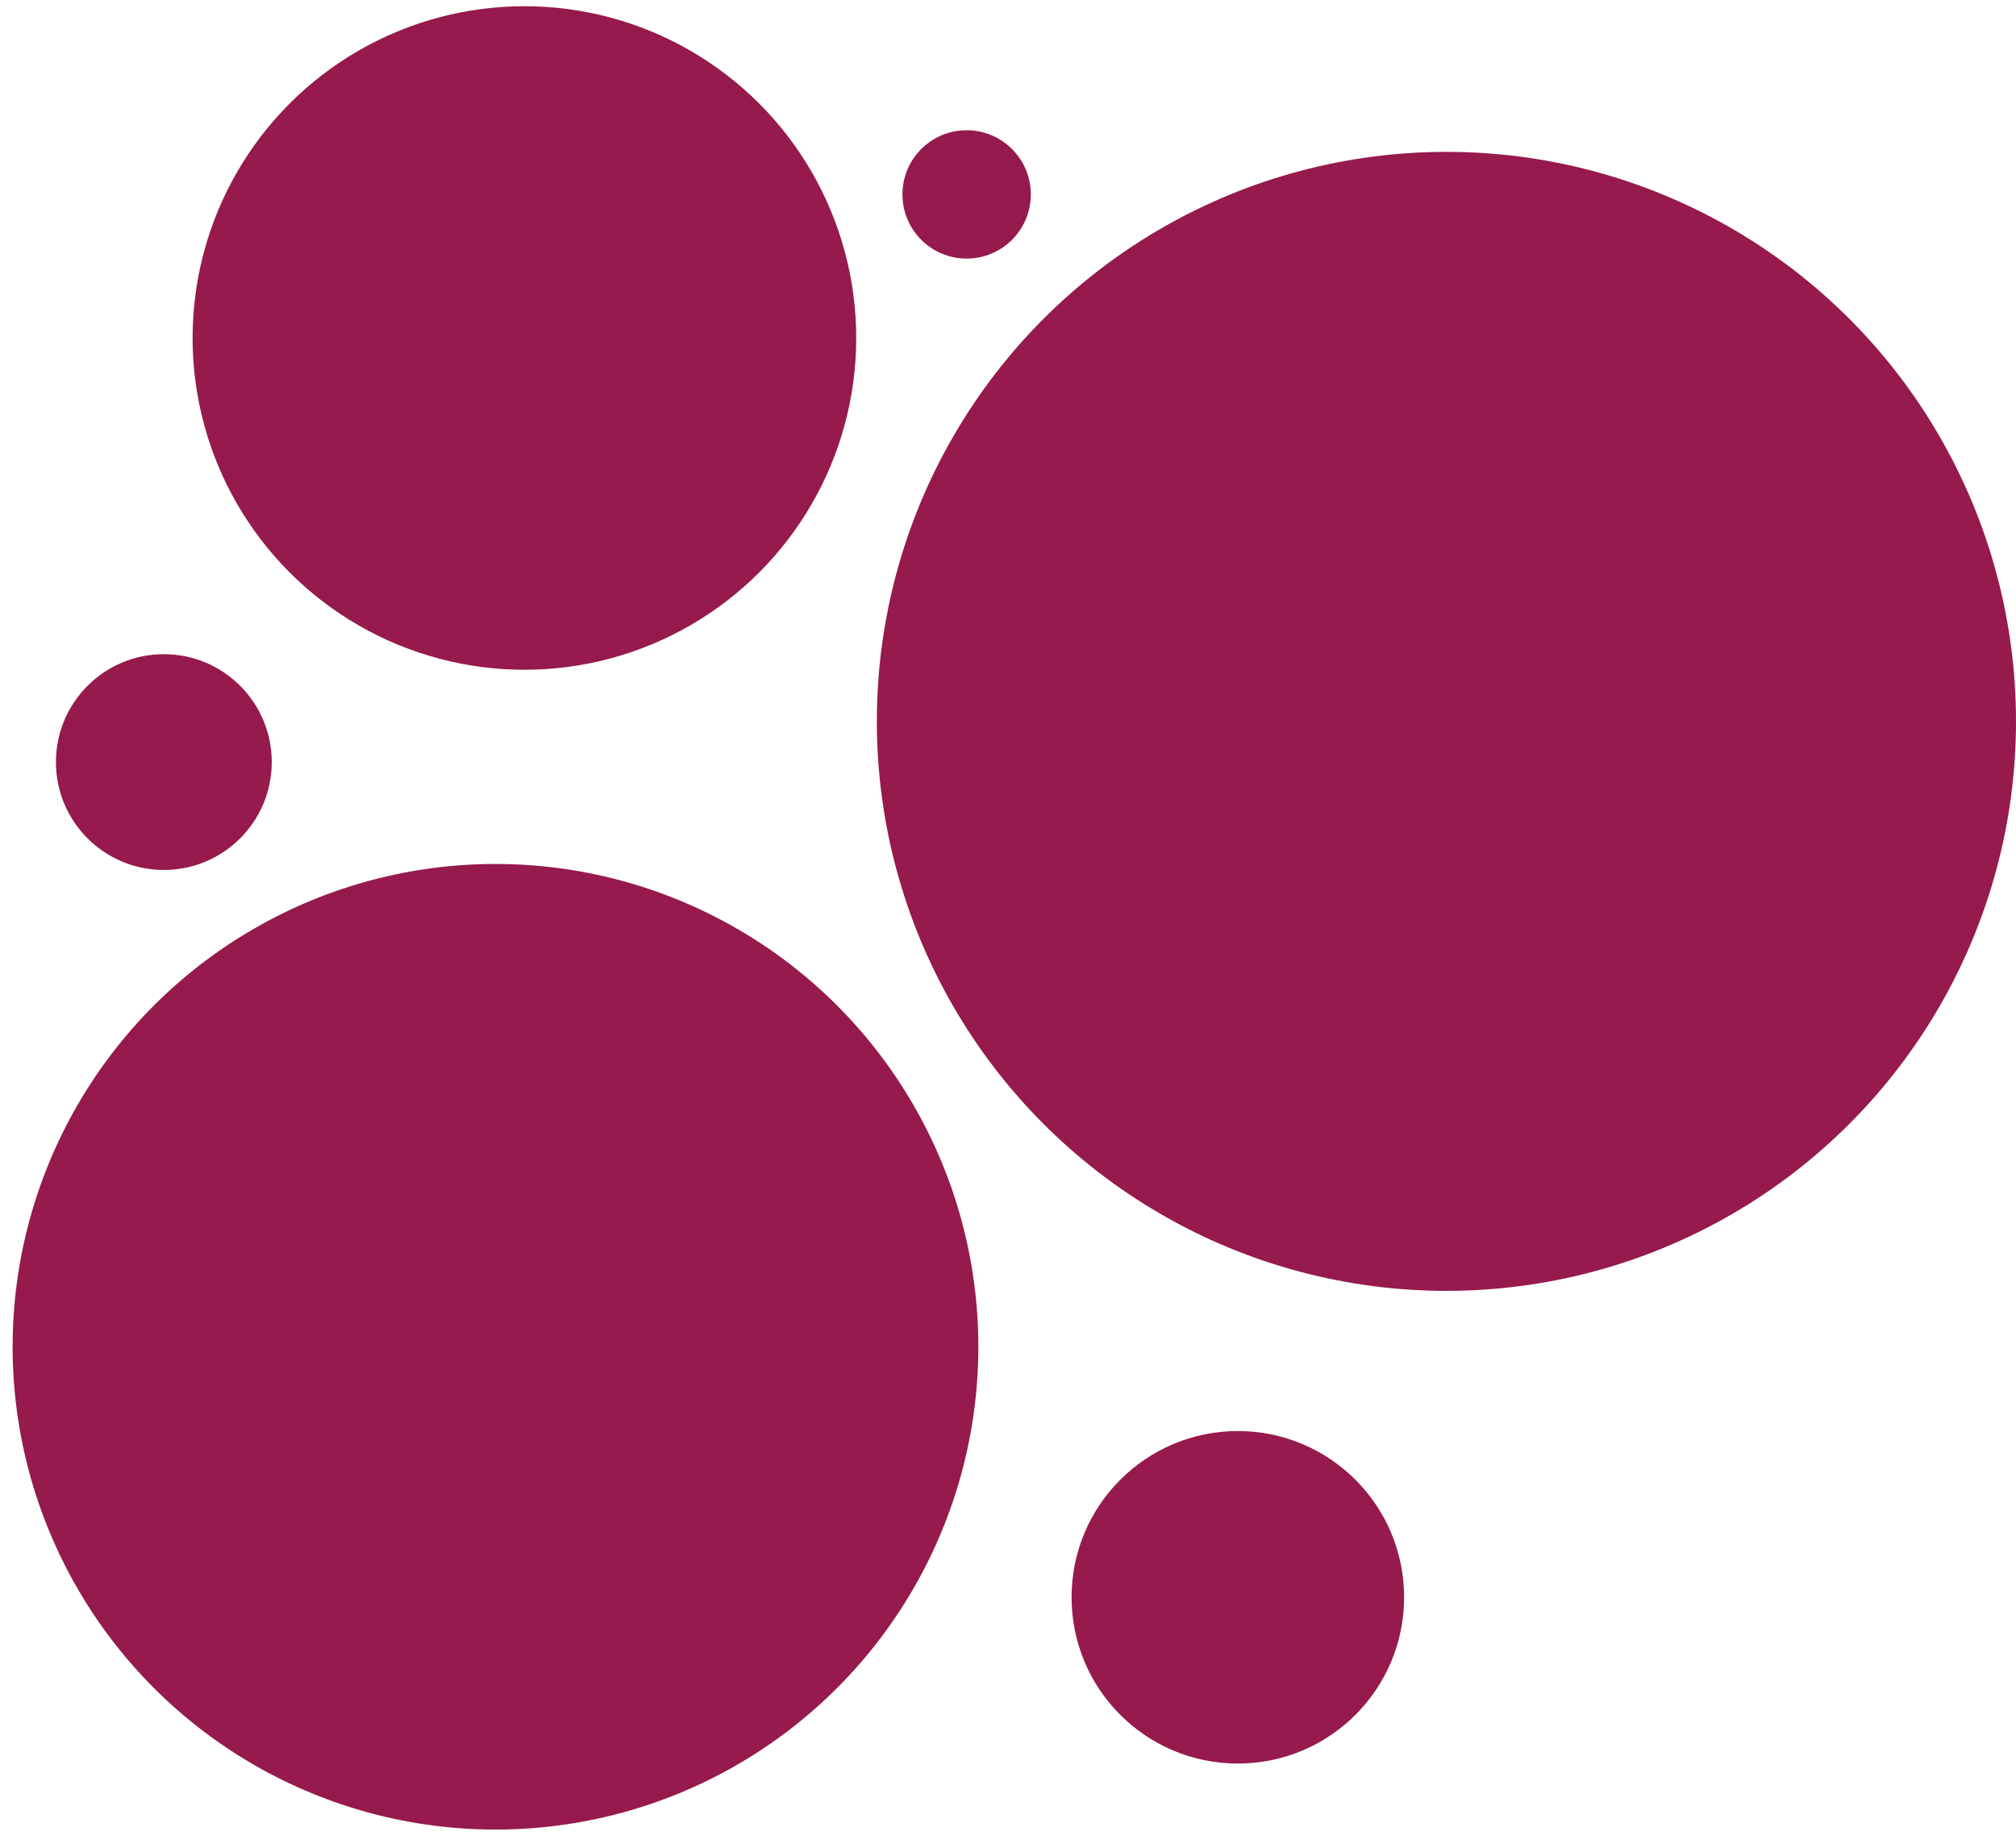 <svg class="bubbles" xmlns="http://www.w3.org/2000/svg" viewBox="0 0 557.5 510"><circle cx="399.99" cy="199.51" r="157.51" style="fill:#961a4c;"/><circle cx="137.02" cy="372.48" r="133.53" style="fill:#961a4c;"/><circle cx="145.02" cy="93.48" r="91.76" style="fill:#961a4c;"/><circle cx="342.31" cy="441.77" r="45.98" style="fill:#961a4c;"/><circle cx="45.31" cy="210.77" r="29.84" style="fill:#961a4c;"/><circle cx="267.31" cy="53.77" r="17.75" style="fill:#961a4c;"/></svg>